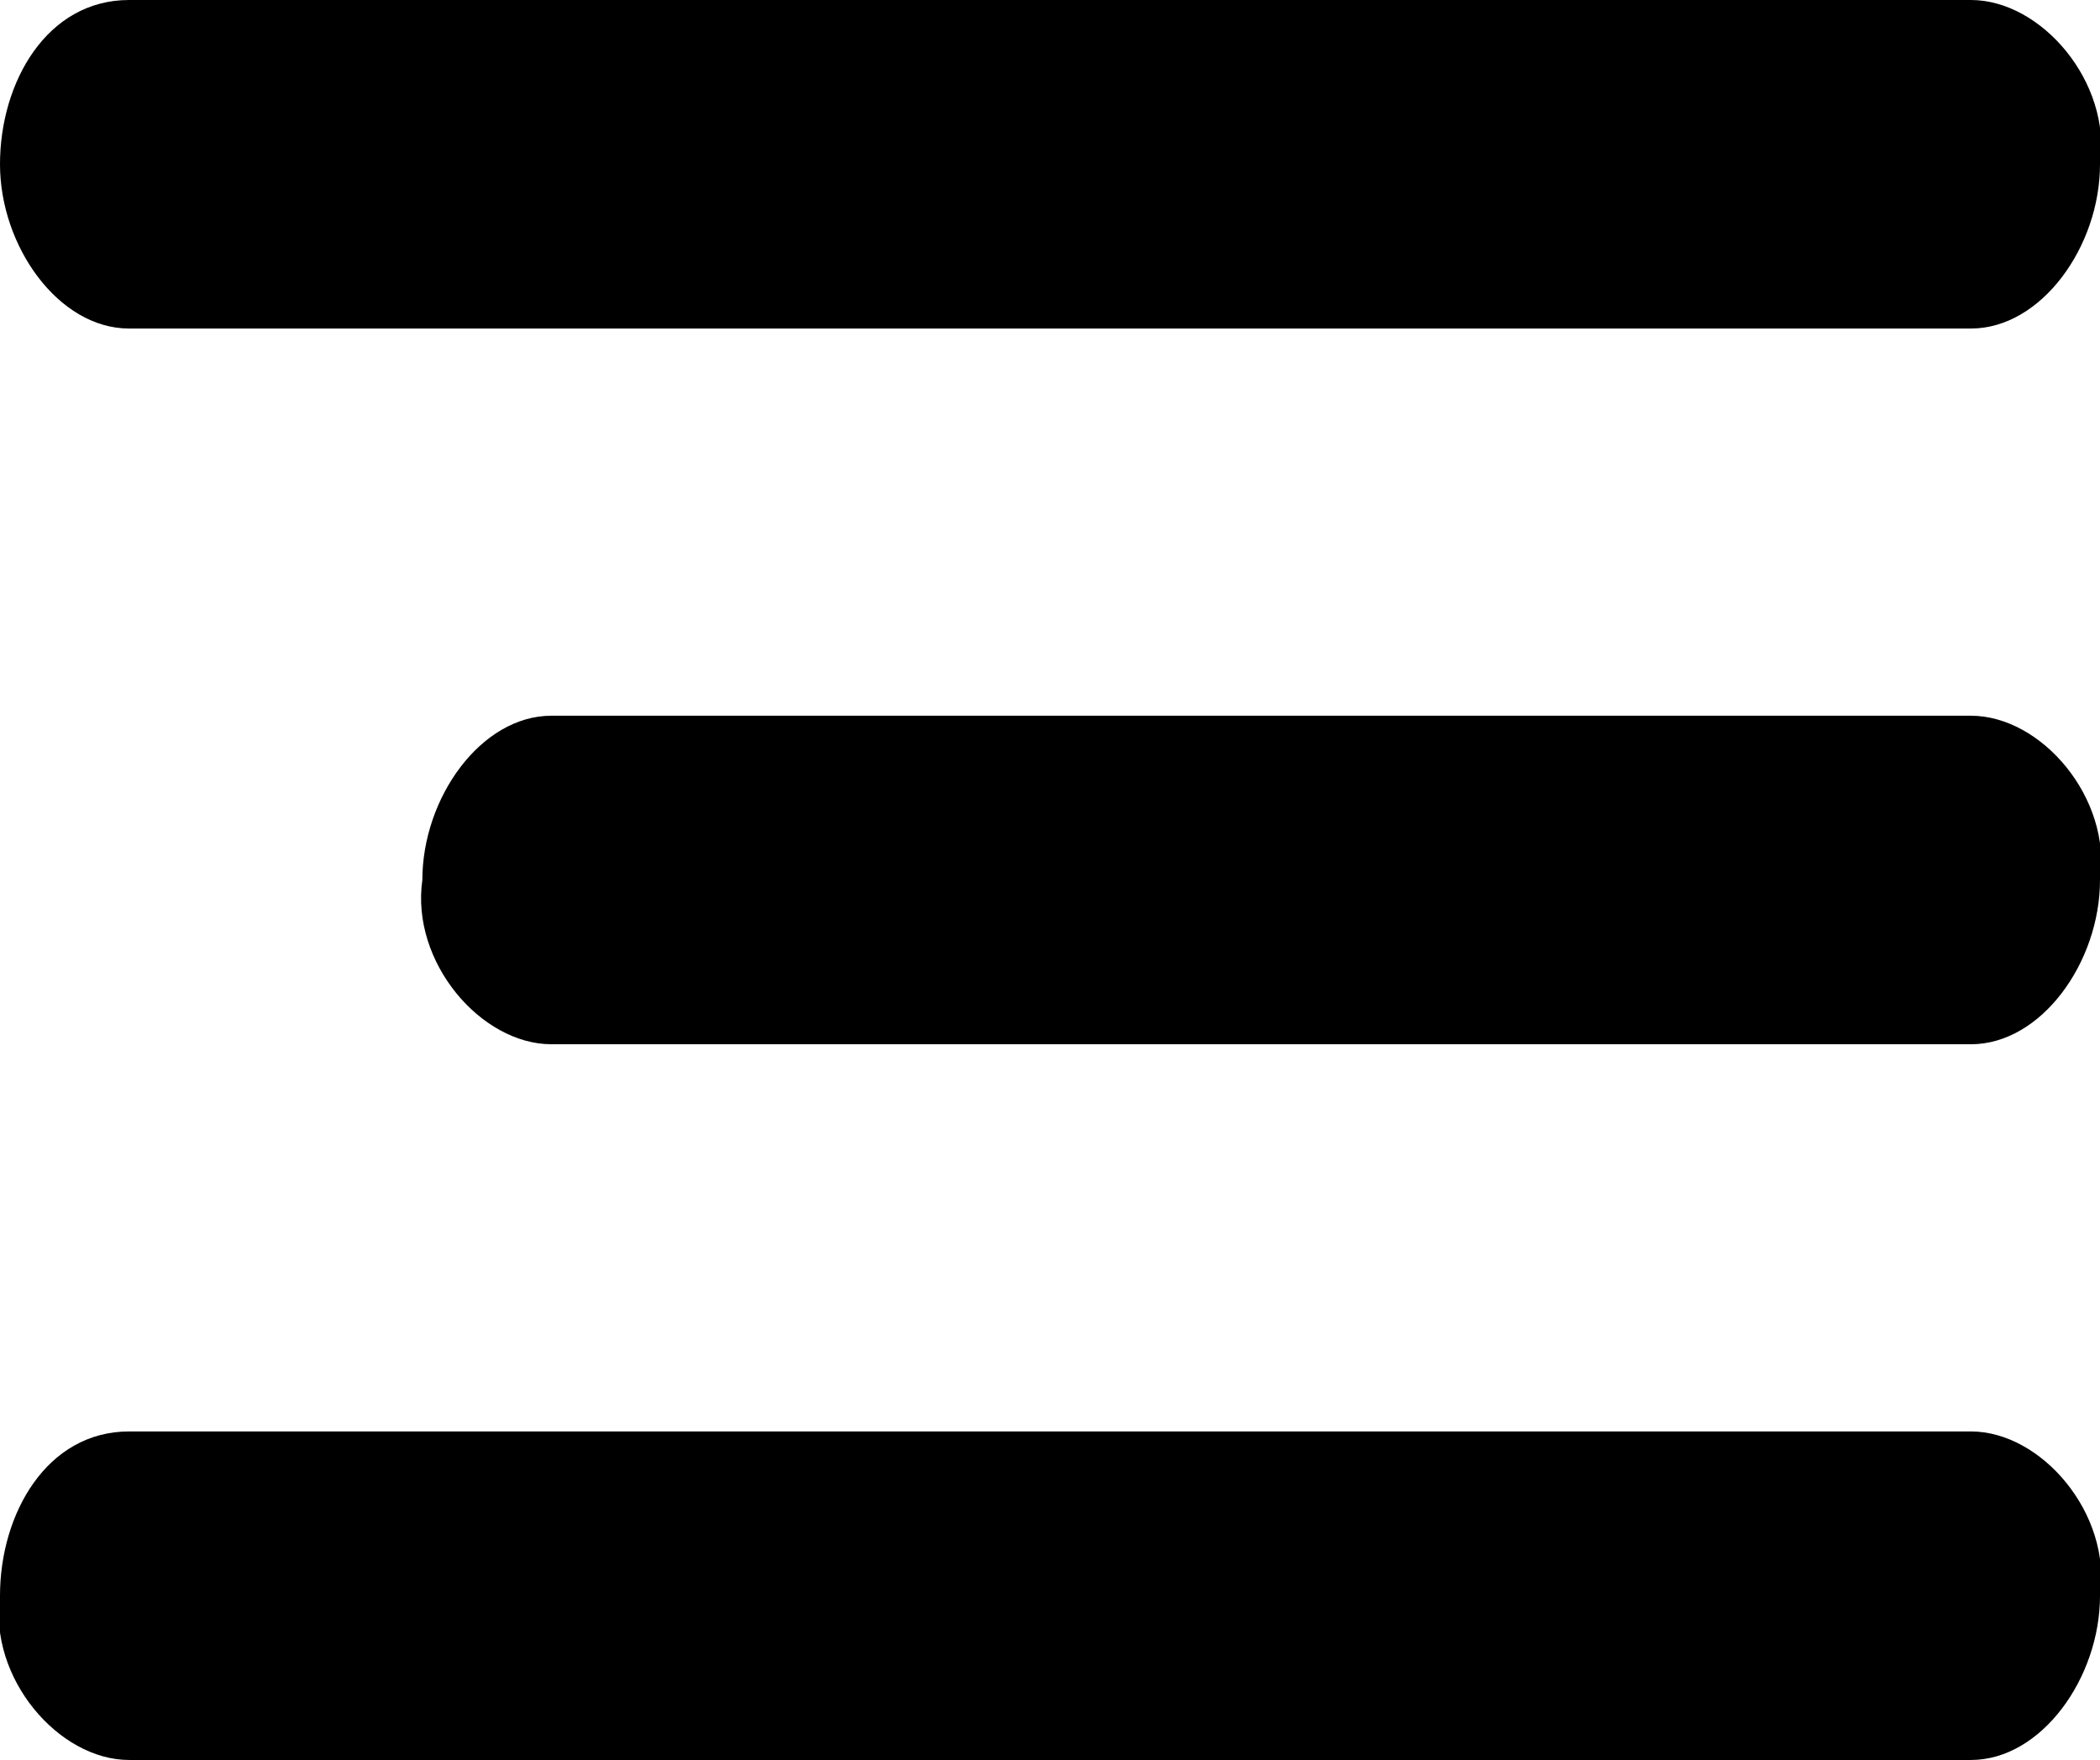 <svg xmlns="http://www.w3.org/2000/svg" id="uuid-9a0ce6e7-909a-43de-8992-ac186d116a64" viewBox="0 0 17.9 15"><defs><style>.uuid-8cc19591-9ece-4135-8167-ef8cd8384efa{stroke-width:0px;}</style></defs><path class="uuid-8cc19591-9ece-4135-8167-ef8cd8384efa" d="m1.1,12.2h15.7c.6,0,1.2.7,1.1,1.4,0,.7-.5,1.4-1.1,1.4H1.1c-.6,0-1.2-.7-1.1-1.4,0-.7.4-1.4,1.1-1.4h0Z"></path><path class="uuid-8cc19591-9ece-4135-8167-ef8cd8384efa" d="m4.7,6.1h12.1c.6,0,1.2.7,1.1,1.4,0,.7-.5,1.4-1.1,1.4H4.7c-.6,0-1.2-.7-1.1-1.4,0-.7.5-1.4,1.1-1.4h0Z"></path><path class="uuid-8cc19591-9ece-4135-8167-ef8cd8384efa" d="m1.1,0h15.7c.6,0,1.2.7,1.1,1.4,0,.7-.5,1.4-1.1,1.4H1.1C.5,2.8,0,2.1,0,1.4,0,.7.4,0,1.1,0h0Z"></path></svg>
